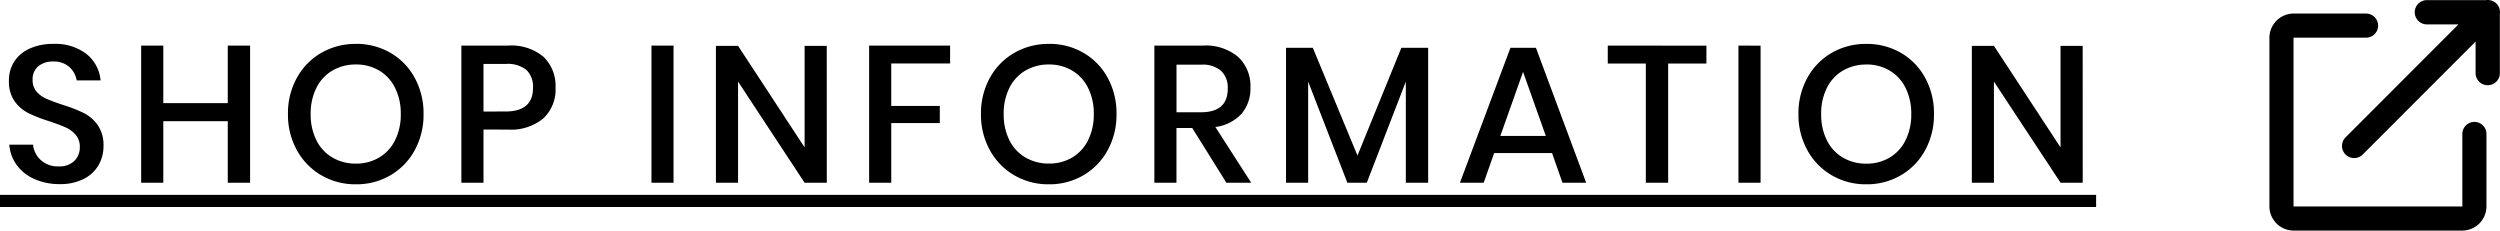 <svg xmlns="http://www.w3.org/2000/svg" width="206" height="19" viewBox="0 0 206 19"><g transform="translate(172.005 20.568)"><path d="M16.982-19.451a2,2,0,0,0-1.987,1.987V-3.555a2,2,0,0,0,1.987,1.987H30.892a2,2,0,0,0,1.987-1.987V-9.516a.993.993,0,0,0-.98-1.007.993.993,0,0,0-1.007.979v5.99H16.982V-17.464h5.961a.993.993,0,0,0,1.007-.98.993.993,0,0,0-.979-1.007h-5.99Z" fill="#000"/><path d="M33.082-20.568c-.037,0-.074.005-.111.01H28.1a1,1,0,0,0-1.014.986,1,1,0,0,0,.986,1.014h2.614L21.4-9.265a1,1,0,0,0-.029,1.414,1,1,0,0,0,1.414.029l.029-.029L32.1-17.144v2.586a1,1,0,0,0,.986,1.014A1,1,0,0,0,34.1-14.53v-4.9a1,1,0,0,0-.854-1.128A1.147,1.147,0,0,0,33.082-20.568Z" transform="translate(-0.116)" fill="#000"/></g><path d="M8.528-3.008a3.1,3.1,0,0,1-.4,1.544A2.908,2.908,0,0,1,6.912-.32a4.232,4.232,0,0,1-2,.432A5,5,0,0,1,2.848-.3,3.592,3.592,0,0,1,1.392-1.44a3.248,3.248,0,0,1-.624-1.7H2.72a2,2,0,0,0,.632,1.264,2.052,2.052,0,0,0,1.48.528A1.76,1.76,0,0,0,6.12-1.792a1.545,1.545,0,0,0,.456-1.152,1.482,1.482,0,0,0-.336-1,2.356,2.356,0,0,0-.832-.616q-.5-.224-1.36-.512a11.853,11.853,0,0,1-1.72-.672A3.128,3.128,0,0,1,1.2-6.72,2.8,2.8,0,0,1,.736-8.4,2.866,2.866,0,0,1,1.184-10a2.912,2.912,0,0,1,1.28-1.064,4.62,4.62,0,0,1,1.92-.376,4.2,4.2,0,0,1,2.744.832,3.135,3.135,0,0,1,1.16,2.176H6.32a1.919,1.919,0,0,0-.6-1.1,1.879,1.879,0,0,0-1.336-.456,1.845,1.845,0,0,0-1.232.392,1.394,1.394,0,0,0-.464,1.128,1.418,1.418,0,0,0,.32.952,2.224,2.224,0,0,0,.808.592q.488.216,1.336.5a11.738,11.738,0,0,1,1.752.68,3.174,3.174,0,0,1,1.152,1A2.894,2.894,0,0,1,8.528-3.008ZM20.608-11.3V0h-1.84V-5.072H13.456V0H11.632V-11.3h1.824V-6.56h5.312V-11.3Zm8.72-.144a5.567,5.567,0,0,1,2.84.736,5.26,5.26,0,0,1,2,2.056A6.075,6.075,0,0,1,34.9-5.664a6.075,6.075,0,0,1-.728,2.984,5.317,5.317,0,0,1-2,2.064,5.521,5.521,0,0,1-2.84.744,5.551,5.551,0,0,1-2.856-.744A5.374,5.374,0,0,1,24.464-2.68a6.022,6.022,0,0,1-.736-2.984,6.022,6.022,0,0,1,.736-2.984A5.316,5.316,0,0,1,26.472-10.7,5.6,5.6,0,0,1,29.328-11.44Zm0,1.7a3.763,3.763,0,0,0-1.936.5,3.381,3.381,0,0,0-1.32,1.424,4.7,4.7,0,0,0-.472,2.16,4.7,4.7,0,0,0,.472,2.16,3.381,3.381,0,0,0,1.32,1.424,3.763,3.763,0,0,0,1.936.5,3.689,3.689,0,0,0,1.912-.5A3.4,3.4,0,0,0,32.552-3.5a4.7,4.7,0,0,0,.472-2.16,4.7,4.7,0,0,0-.472-2.16A3.4,3.4,0,0,0,31.24-9.248,3.689,3.689,0,0,0,29.328-9.744ZM39.84-4.384V0H38.016V-11.3h3.84a4.135,4.135,0,0,1,2.936.928,3.328,3.328,0,0,1,.984,2.544A3.241,3.241,0,0,1,44.768-5.3a4.174,4.174,0,0,1-2.912.92Zm1.824-1.488q2.256,0,2.256-1.952a1.913,1.913,0,0,0-.536-1.464,2.455,2.455,0,0,0-1.72-.5H39.84v3.92ZM55.5-11.3V0H53.68V-11.3ZM68.128,0H66.3L60.816-8.336V0H58.992V-11.28h1.824L66.3-2.912V-11.28h1.824Zm10.16-11.3v1.472H73.44v3.5h4v1.408h-4V0H71.616V-11.3Zm8.144-.144a5.567,5.567,0,0,1,2.84.736,5.26,5.26,0,0,1,2,2.056A6.075,6.075,0,0,1,92-5.664a6.075,6.075,0,0,1-.728,2.984,5.317,5.317,0,0,1-2,2.064,5.521,5.521,0,0,1-2.84.744,5.551,5.551,0,0,1-2.856-.744A5.374,5.374,0,0,1,81.568-2.68a6.022,6.022,0,0,1-.736-2.984,6.022,6.022,0,0,1,.736-2.984A5.316,5.316,0,0,1,83.576-10.7,5.6,5.6,0,0,1,86.432-11.44Zm0,1.7a3.763,3.763,0,0,0-1.936.5,3.381,3.381,0,0,0-1.32,1.424,4.7,4.7,0,0,0-.472,2.16,4.7,4.7,0,0,0,.472,2.16A3.381,3.381,0,0,0,84.5-2.08a3.763,3.763,0,0,0,1.936.5,3.689,3.689,0,0,0,1.912-.5A3.4,3.4,0,0,0,89.656-3.5a4.7,4.7,0,0,0,.472-2.16,4.7,4.7,0,0,0-.472-2.16,3.4,3.4,0,0,0-1.312-1.424A3.689,3.689,0,0,0,86.432-9.744ZM101.056,0,98.24-4.512h-1.3V0H95.12V-11.3H99.1a4.125,4.125,0,0,1,2.936.944,3.272,3.272,0,0,1,1,2.5A3.179,3.179,0,0,1,102.3-5.68a3.543,3.543,0,0,1-2.152,1.088L103.1,0ZM96.944-5.808H98.96q2.208,0,2.208-1.952a1.924,1.924,0,0,0-.536-1.448,2.326,2.326,0,0,0-1.672-.52H96.944ZM117.68-11.12V0h-1.84V-8.336L112.624,0h-1.6l-3.232-8.336V0h-1.824V-11.12h2.208l3.68,8.88,3.616-8.88Zm10.208,8.672H123.12L122.256,0H120.3l4.16-11.12h2.1L130.7,0h-1.952Zm-.512-1.408L125.5-9.136l-1.872,5.28Zm13.232-7.44v1.472h-3.152V0h-1.84V-9.824H132.48V-11.3Zm4.464,0V0h-1.824V-11.3Zm8.72-.144a5.567,5.567,0,0,1,2.84.736,5.26,5.26,0,0,1,2,2.056,6.075,6.075,0,0,1,.728,2.984,6.075,6.075,0,0,1-.728,2.984,5.317,5.317,0,0,1-2,2.064,5.521,5.521,0,0,1-2.84.744,5.551,5.551,0,0,1-2.856-.744,5.374,5.374,0,0,1-2.008-2.064,6.022,6.022,0,0,1-.736-2.984,6.022,6.022,0,0,1,.736-2.984,5.316,5.316,0,0,1,2.008-2.056A5.6,5.6,0,0,1,153.792-11.44Zm0,1.7a3.763,3.763,0,0,0-1.936.5,3.381,3.381,0,0,0-1.32,1.424,4.7,4.7,0,0,0-.472,2.16,4.7,4.7,0,0,0,.472,2.16,3.381,3.381,0,0,0,1.32,1.424,3.763,3.763,0,0,0,1.936.5,3.689,3.689,0,0,0,1.912-.5A3.4,3.4,0,0,0,157.016-3.5a4.7,4.7,0,0,0,.472-2.16,4.7,4.7,0,0,0-.472-2.16A3.4,3.4,0,0,0,155.7-9.248,3.689,3.689,0,0,0,153.792-9.744ZM171.616,0h-1.824L164.3-8.336V0H162.48V-11.28H164.3l5.488,8.368V-11.28h1.824ZM0,1H172.72V2H0Z" transform="translate(0 15.058)" fill="#000"/></svg>